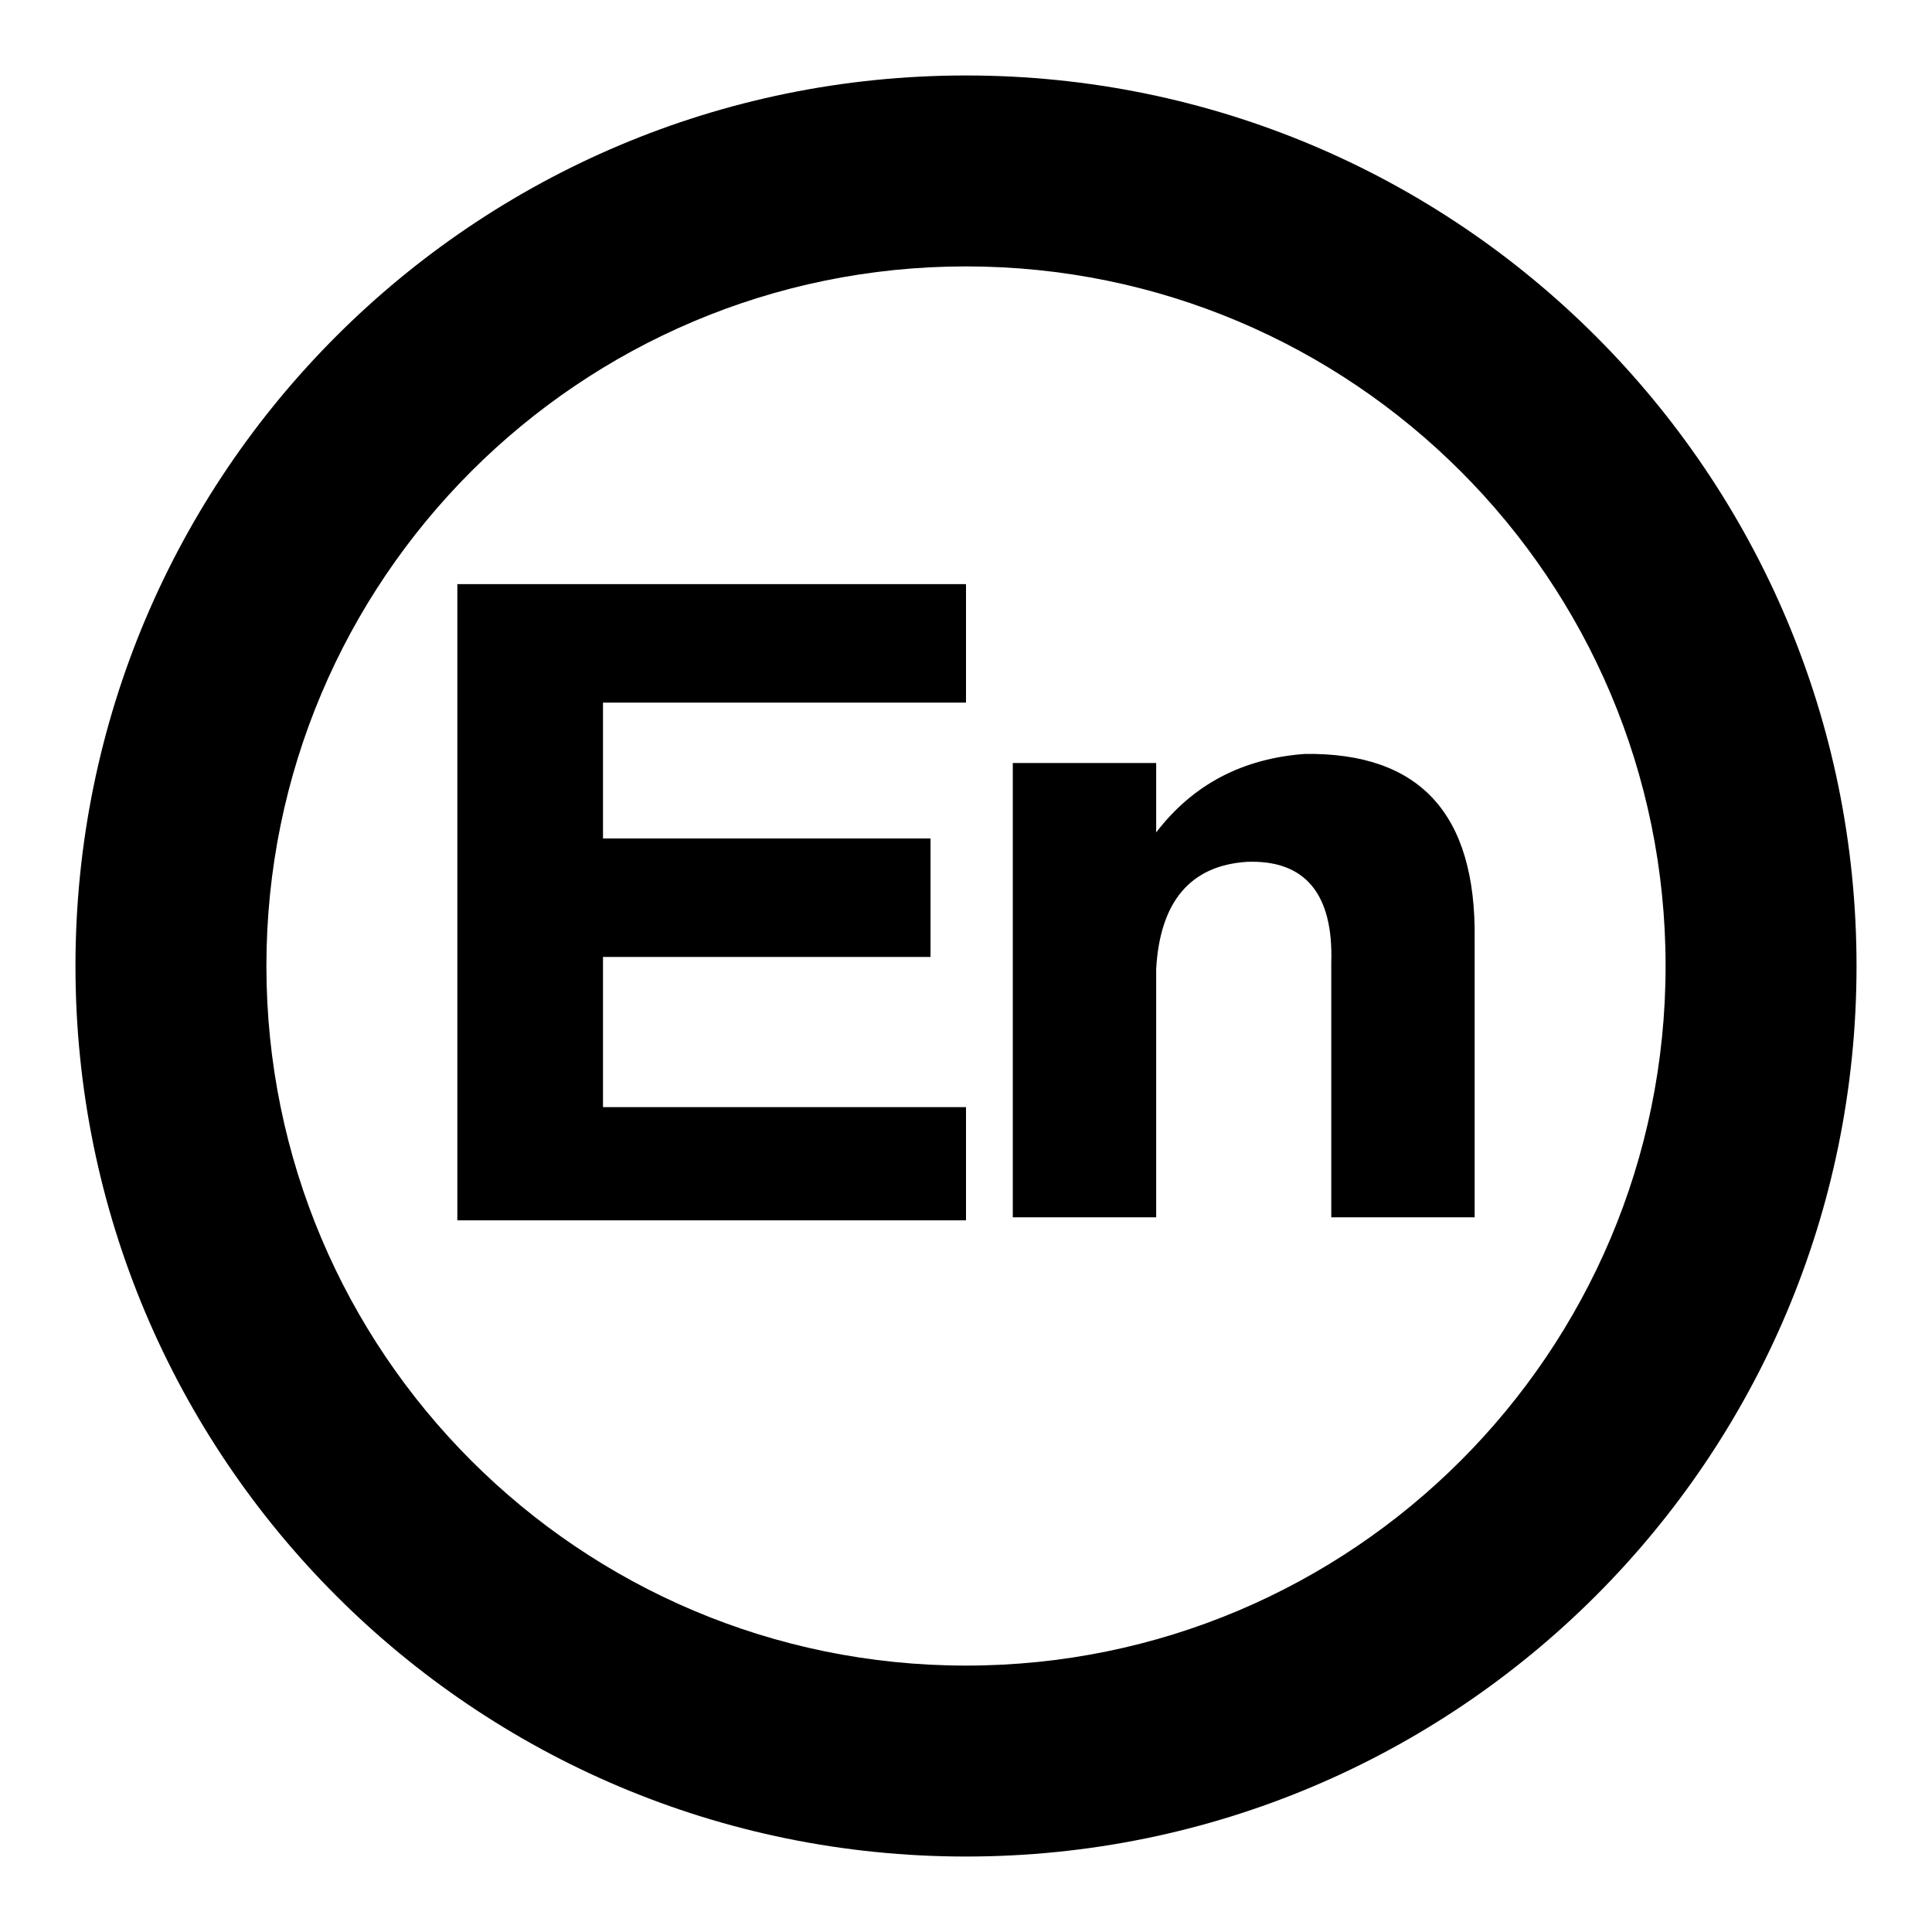 <?xml version="1.0" encoding="utf-8"?>
<!-- Svg Vector Icons : http://www.onlinewebfonts.com/icon -->
<!DOCTYPE svg PUBLIC "-//W3C//DTD SVG 1.1//EN" "http://www.w3.org/Graphics/SVG/1.1/DTD/svg11.dtd">
<svg version="1.1" xmlns="http://www.w3.org/2000/svg" xmlns:xlink="http://www.w3.org/1999/xlink" x="0px" y="0px" viewBox="0 0 256 256" enable-background="new 0 0 256 256" xml:space="preserve">
<g><g><path fill="#000000" d="M128,10C62.8,10,10,62.8,10,128c0,65.2,52.8,118,118,118c65.2,0,118-52.8,118-118C246,62.8,193.2,10,128,10z M128,220.7c-51.2,0-92.7-41.5-92.7-92.7c0-51.2,41.5-92.7,92.7-92.7c51.2,0,92.7,41.5,92.7,92.7C220.7,179.2,179.2,220.7,128,220.7z"/><path fill="#000000" d="M128,161.7H60.6V77.4H128v15.7H79.9v18h43.4v15.7H79.9v19.9H128V161.7z"/><path fill="#000000" d="M195.4,161.3h-19v-33.7c0.3-9.2-3.5-13.7-11.2-13.4c-7.5,0.5-11.5,5.3-12,14.2v32.9h-19v-60.2h19v9.2c4.9-6.4,11.5-9.8,19.7-10.4c15.2-0.2,22.7,7.9,22.5,24.5L195.4,161.3L195.4,161.3z"/></g></g>
</svg>